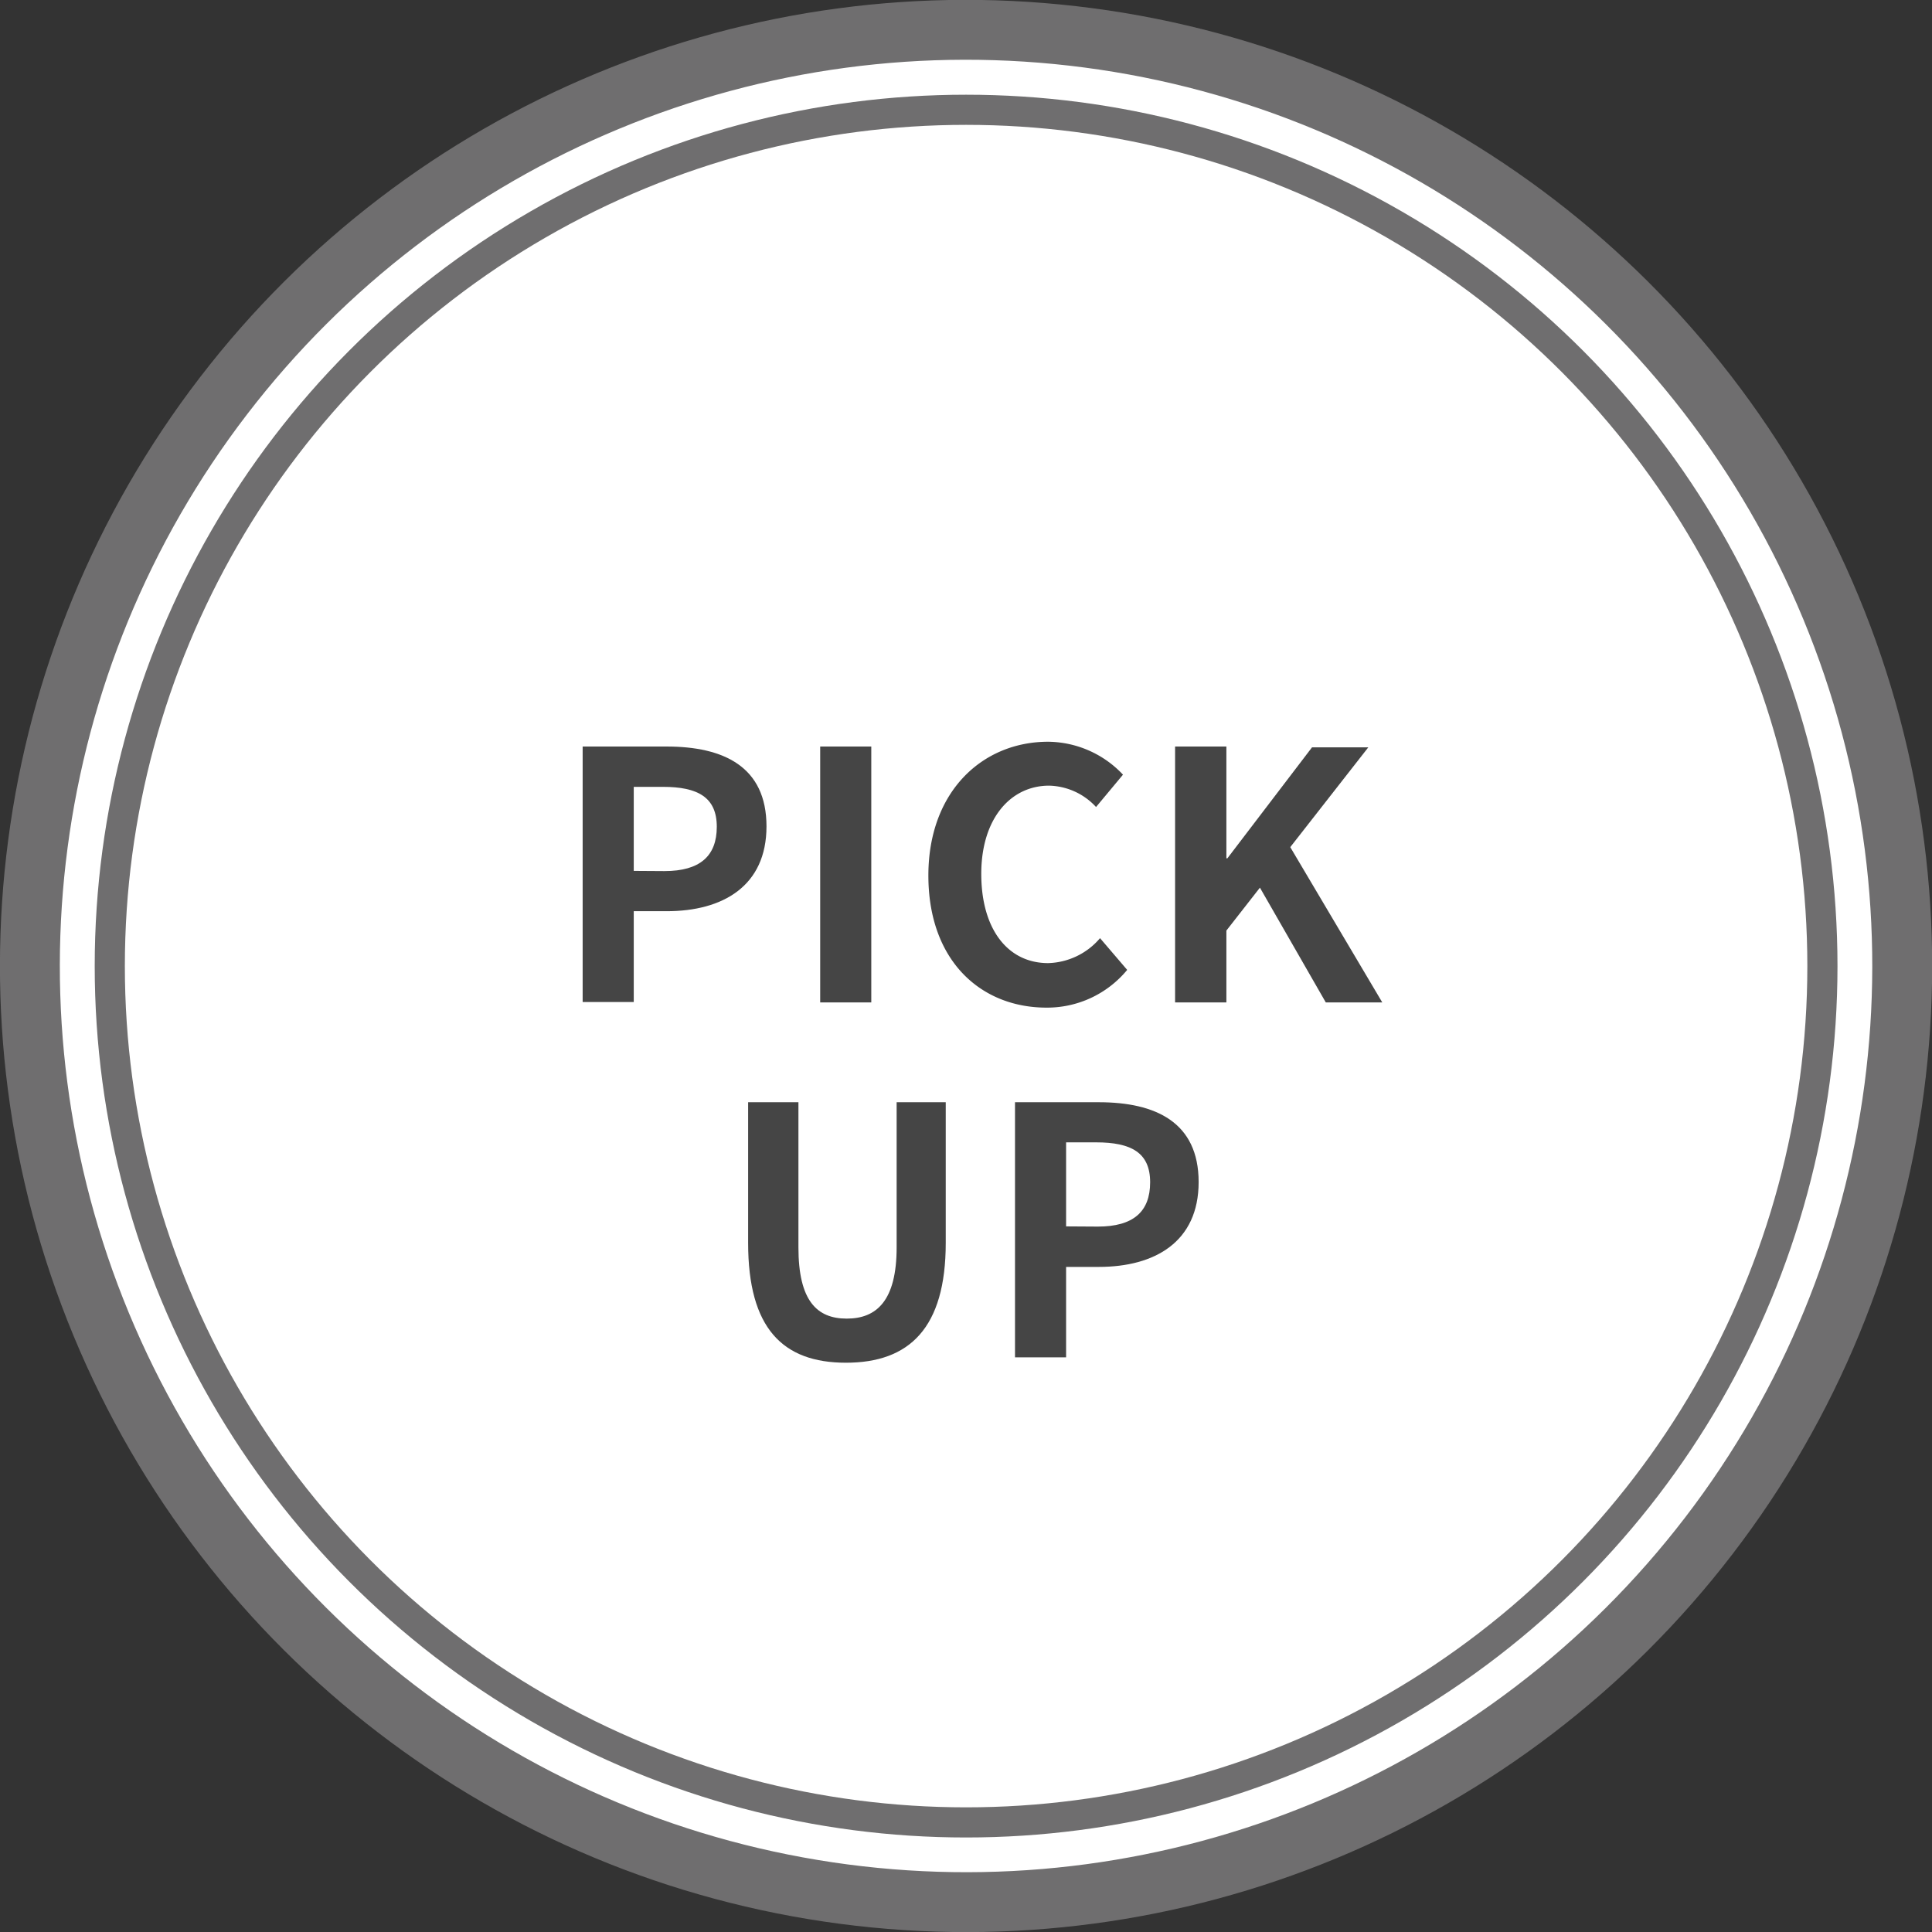 <svg xmlns="http://www.w3.org/2000/svg" viewBox="0 0 96.79 96.79"><rect x="0" y="0" width="96.79" height="96.79" fill="#333333" stroke="none"/><defs><style>.cls-1,.cls-2{fill:#fff;stroke:#6f6e6f;stroke-miterlimit:10;}.cls-1{stroke-width:3px;}.cls-2{stroke-width:1.51px;}.cls-3{fill:#454545;}</style></defs><g id="レイヤー_2" data-name="レイヤー 2"><g id="D"><circle class="cls-1" cx="48.4" cy="48.4" r="46.9" transform="translate(-14.84 22.2) rotate(-22.5)"/><circle class="cls-2" cx="48.4" cy="48.4" r="42.9"/><path class="cls-3" d="M29.19,37.4H33.4c2.84,0,5,1,5,4s-2.2,4.25-5,4.25H31.75v4.55H29.19Zm4.1,6.24c1.77,0,2.62-.75,2.62-2.22s-.94-2-2.7-2H31.75v4.21Z"/><path class="cls-3" d="M41.09,37.4h2.56V50.22H41.09Z"/><path class="cls-3" d="M46.51,43.86c0-4.22,2.72-6.7,6-6.7a5.21,5.21,0,0,1,3.75,1.65l-1.35,1.62a3.3,3.3,0,0,0-2.35-1.07c-1.94,0-3.4,1.66-3.4,4.42s1.32,4.47,3.35,4.47A3.53,3.53,0,0,0,55.11,47l1.36,1.59a5.2,5.2,0,0,1-4.09,1.89C49.14,50.46,46.51,48.14,46.51,43.86Z"/><path class="cls-3" d="M58.87,37.4h2.57V43h.05l4.24-5.56h2.82l-3.91,5,4.61,7.78H66.42l-3.3-5.75-1.68,2.15v3.6H58.87Z"/><path class="cls-3" d="M37.48,62.27V55.22H40v7.27c0,2.67.92,3.57,2.42,3.57s2.5-.9,2.5-3.57V55.22h2.46v7.05c0,4.26-1.82,6-5,6S37.48,66.53,37.48,62.27Z"/><path class="cls-3" d="M50.85,55.22h4.2c2.84,0,5,1,5,4s-2.2,4.25-5,4.25H53.41V68H50.85ZM55,61.45c1.77,0,2.62-.74,2.62-2.22s-.94-2-2.71-2H53.41v4.21Z"/></g></g></svg>